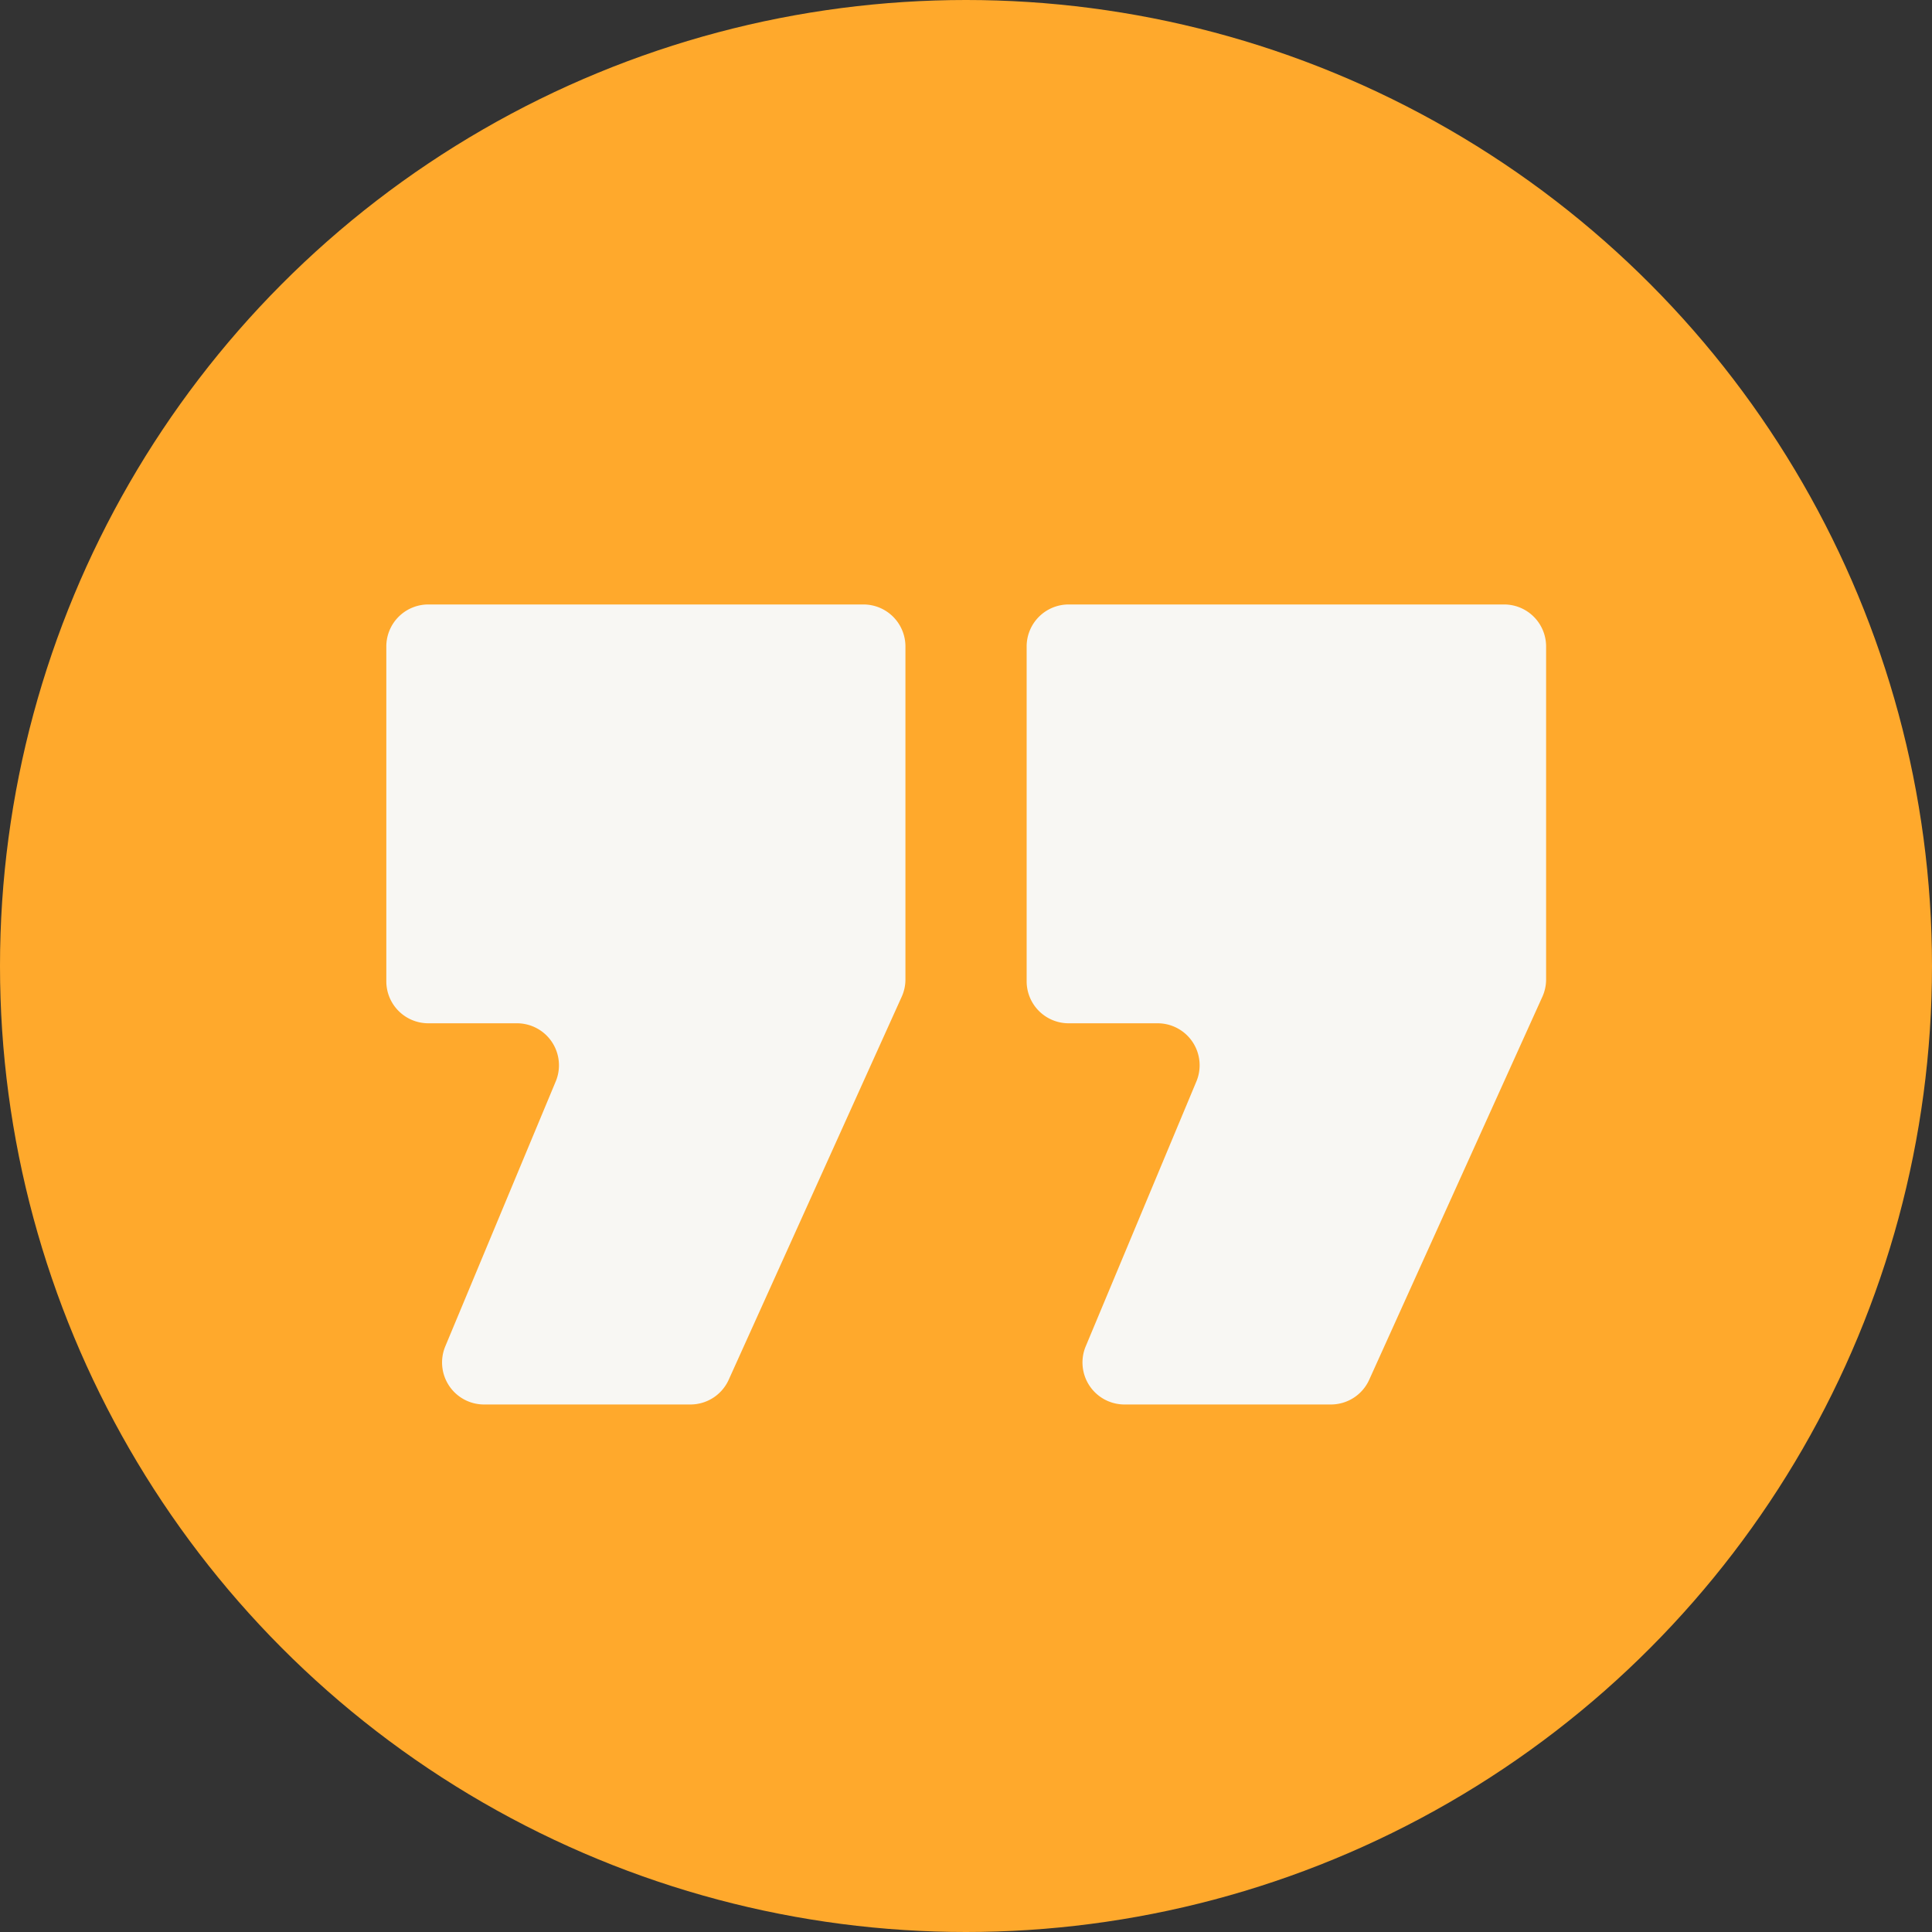 <svg xmlns="http://www.w3.org/2000/svg" xmlns:xlink="http://www.w3.org/1999/xlink" width="23" height="23" viewBox="0 0 23 23">
  <rect x="0" y="0" width="23" height="23" fill="#333333" stroke="none"/>
  <defs>
    <clipPath id="clip-path">
      <rect id="Rectangle_3465" data-name="Rectangle 3465" width="13.803" height="9.524" fill="none"/>
    </clipPath>
  </defs>
  <g id="Group_3215" data-name="Group 3215" transform="translate(-270 -697)">
    <circle id="Ellipse_482" data-name="Ellipse 482" cx="11.5" cy="11.5" r="11.5" transform="translate(270 697)" fill="#ffa92c"/>
    <g id="Group_3214" data-name="Group 3214" transform="translate(274.599 704.196)">
      <g id="Group_3214-2" data-name="Group 3214" transform="translate(0 0)" clip-path="url(#clip-path)">
        <path id="Path_23738" data-name="Path 23738" d="M.5,0H5.68a.5.5,0,0,1,.5.5V4.469a.5.5,0,0,1-.044.2L4.075,9.232a.5.5,0,0,1-.452.292H1.154A.5.5,0,0,1,.7,8.837L2.019,5.673a.5.5,0,0,0-.457-.687H.5a.5.5,0,0,1-.5-.5V.5A.5.5,0,0,1,.5,0M8.123,0h5.184a.5.5,0,0,1,.5.5V4.469a.5.5,0,0,1-.044.2L11.7,9.232a.5.5,0,0,1-.452.292H8.781a.5.5,0,0,1-.457-.687L9.646,5.673a.5.5,0,0,0-.458-.687H8.123a.5.5,0,0,1-.5-.5V.5a.5.5,0,0,1,.5-.5" transform="translate(0 0)" fill="#f8f7f3"/>
      </g>
    </g>
  </g>
</svg>
